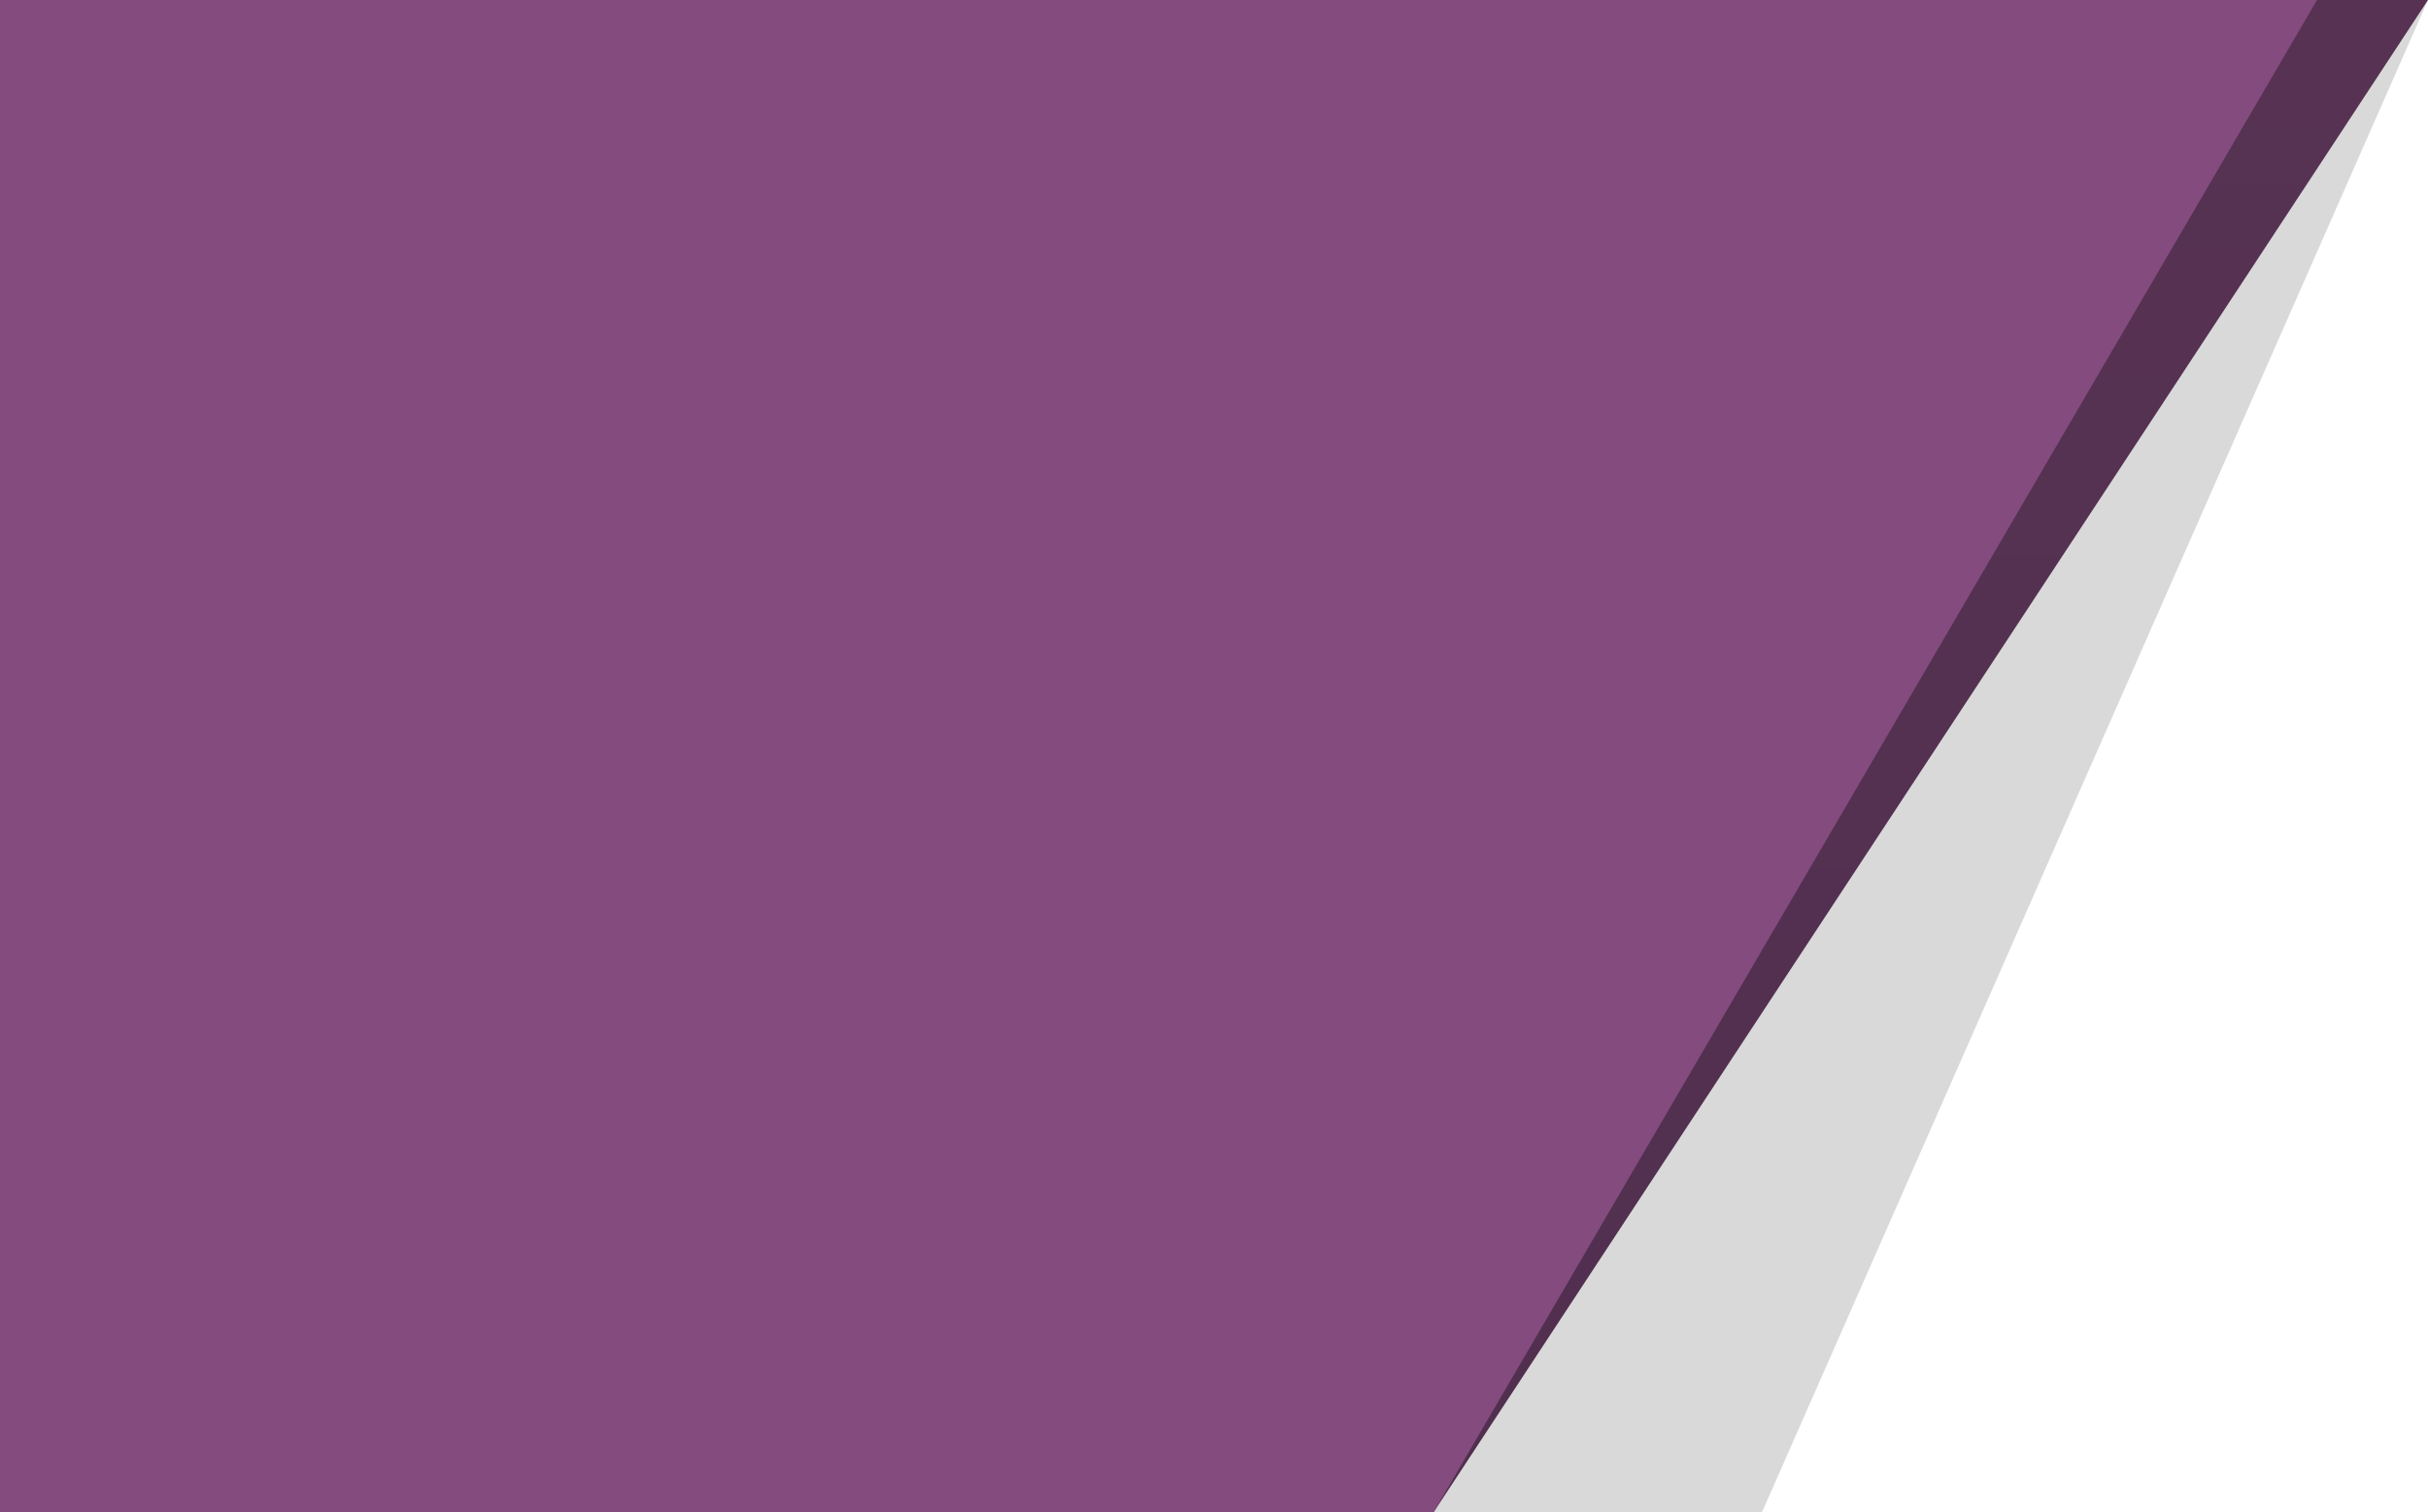 <svg id="Calque_1" data-name="Calque 1" xmlns="http://www.w3.org/2000/svg" xmlns:xlink="http://www.w3.org/1999/xlink" width="1050" height="654" viewBox="0 0 1050 654"><defs><style>.cls-1{opacity:0.15;}.cls-2{fill:url(#Dégradé_sans_nom_45);}</style><linearGradient id="Dégradé_sans_nom_45" x1="804.5" x2="804.5" y2="643.12" gradientUnits="userSpaceOnUse"><stop offset="0" stop-color="#573253"/><stop offset="1" stop-color="#512f4f"/></linearGradient></defs><title>bg_slider_srbb</title><polygon class="cls-1" points="591 0 591 654 762 654 1050 0 591 0"/><polygon class="cls-2" points="559 0 559 654 620 654 1050 0 559 0"/><polygon fill="#834b7e" points="0 0 0 654 620 654 1002 0 0 0"/></svg>